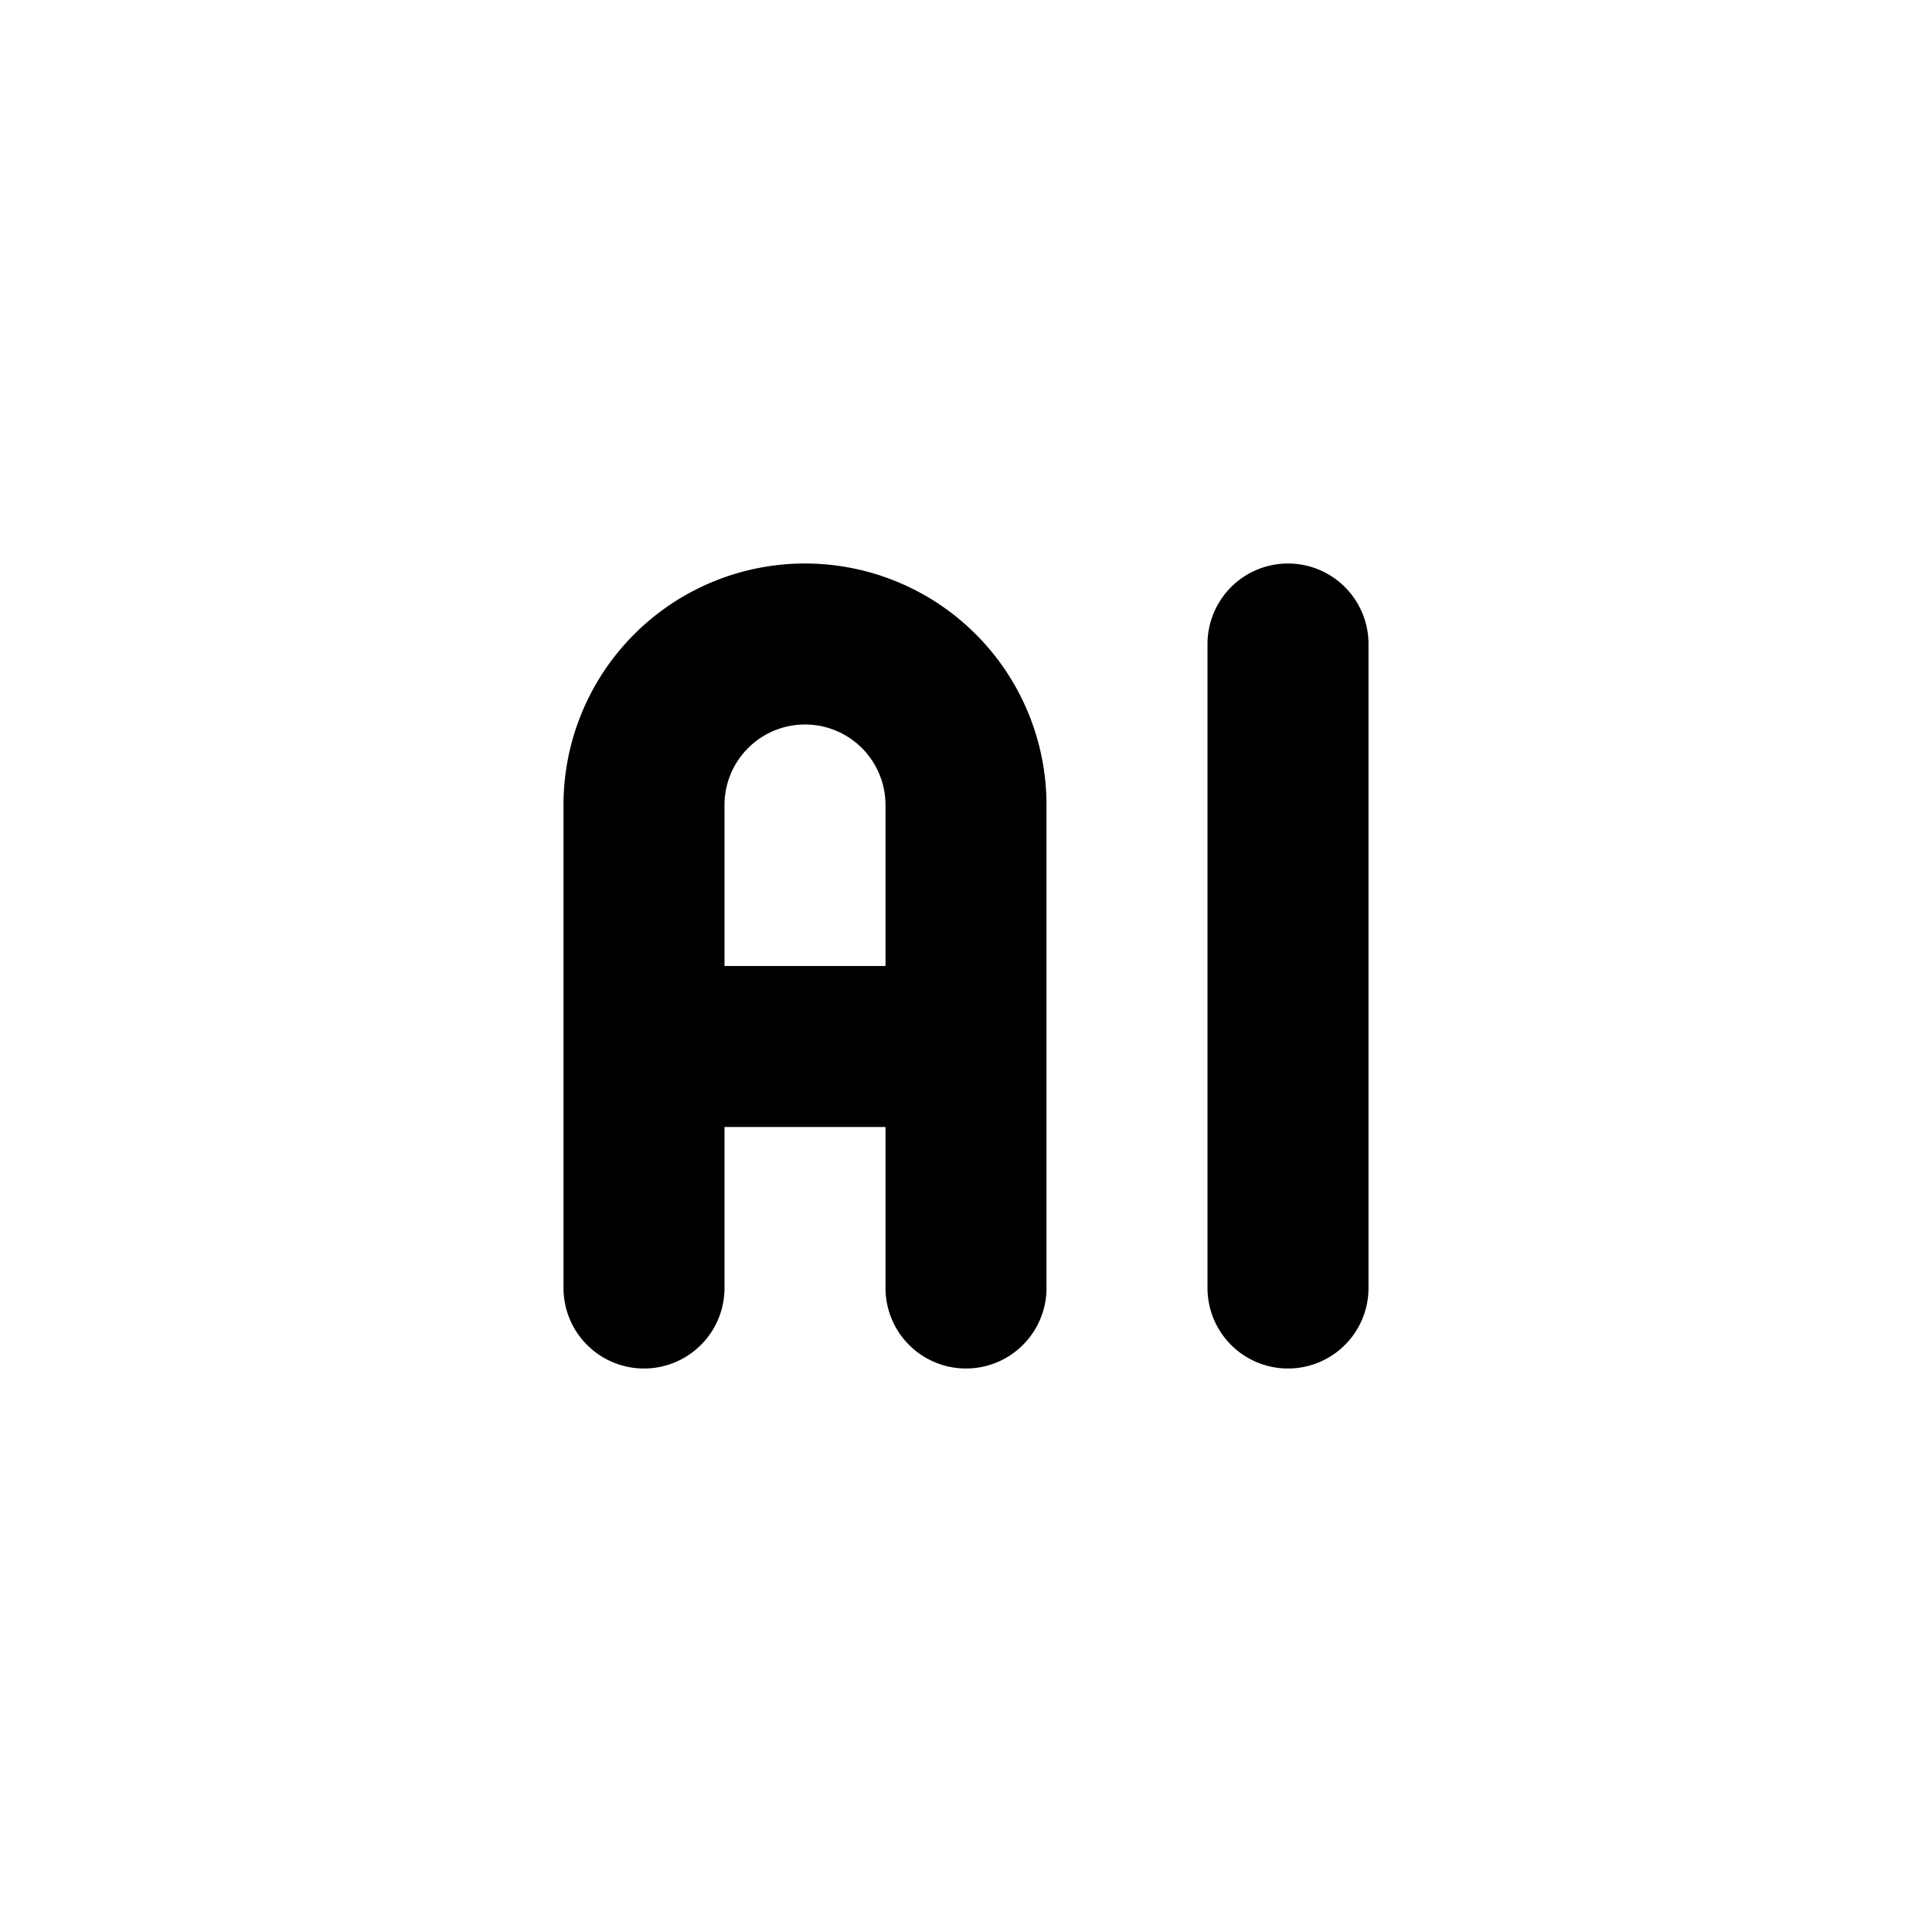 <svg xmlns="http://www.w3.org/2000/svg" width="200" height="200" viewBox="0 0 24 24"><path fill="none" stroke="currentColor" stroke-linecap="round" stroke-linejoin="round" stroke-width="2" d="M8 16v-6a2 2 0 1 1 4 0v6m-4-3h4m4-5v8"/></svg>